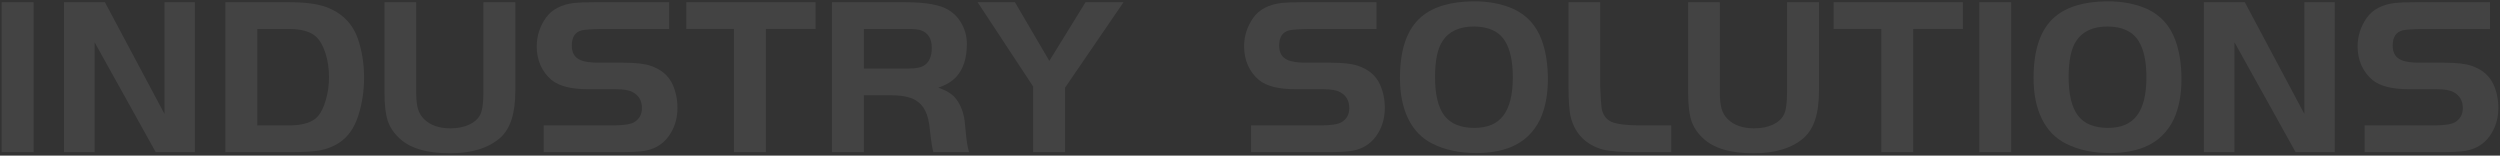 <svg xmlns="http://www.w3.org/2000/svg" width="964" height="60" viewBox="0 0 964 60" fill="none">
  <rect x="0" y="0" width="964" height="60" fill="#333333" stroke="none"/>
  <path fill-rule="evenodd" clip-rule="evenodd" d="M568.343 0.508C574.122 0.508 579.208 1.49 583.6 3.455C588.743 5.825 592.355 9.783 594.436 15.331C596.054 19.666 596.863 24.751 596.863 30.588C596.863 36.483 595.88 41.598 593.915 45.932C591.43 51.075 587.616 54.687 582.473 56.768C578.658 58.27 574.266 59.022 569.296 59.022C562.766 59.022 557.102 57.808 552.306 55.381C548.26 53.358 545.168 50.18 543.03 45.845C540.892 41.511 539.823 36.252 539.823 30.068C539.823 19.03 542.568 11.17 548.058 6.489C552.681 2.559 559.443 0.566 568.343 0.508ZM568.429 10.217C562.766 10.217 558.72 12.066 556.293 15.765C554.328 18.654 553.346 23.307 553.346 29.721C553.346 36.483 554.559 41.453 556.987 44.632C559.414 47.752 563.257 49.313 568.516 49.313C573.602 49.313 577.329 47.724 579.699 44.545C582.126 41.367 583.34 36.454 583.34 29.808C583.34 23.74 582.357 19.117 580.392 15.938C578.138 12.182 574.151 10.275 568.429 10.217Z" fill="white" fill-opacity="0.08"/>
  <path fill-rule="evenodd" clip-rule="evenodd" d="M827.916 3.455C823.524 1.49 818.438 0.508 812.659 0.508C803.759 0.566 796.997 2.559 792.374 6.489C786.884 11.17 784.139 19.03 784.139 30.068C784.139 36.252 785.208 41.511 787.346 45.845C789.485 50.18 792.576 53.358 796.622 55.381C801.418 57.808 807.082 59.022 813.613 59.022C818.583 59.022 822.975 58.27 826.789 56.768C831.932 54.687 835.747 51.075 838.232 45.932C840.197 41.598 841.179 36.483 841.179 30.588C841.179 24.751 840.37 19.666 838.752 15.331C836.671 9.783 833.059 5.825 827.916 3.455ZM800.609 15.765C803.037 12.066 807.082 10.217 812.746 10.217C818.467 10.275 822.455 12.182 824.708 15.938C826.673 19.117 827.656 23.74 827.656 29.808C827.656 36.454 826.442 41.367 824.015 44.545C821.646 47.724 817.918 49.313 812.832 49.313C807.573 49.313 803.73 47.752 801.303 44.632C798.876 41.453 797.662 36.483 797.662 29.721C797.662 23.307 798.644 18.654 800.609 15.765Z" fill="white" fill-opacity="0.08"/>
  <path d="M861.609 16.285V58.675H849.82V0.855H865.597L888.569 43.938V0.855H900.272V58.675H885.188L861.609 16.285Z" fill="white" fill-opacity="0.08"/>
  <path d="M911.782 58.675V48.36H938.221C942.44 48.36 945.243 47.955 946.63 47.146C948.653 45.932 949.664 44.112 949.664 41.685C949.664 38.853 948.479 36.801 946.11 35.53C944.781 34.779 942.642 34.403 939.695 34.403H928.946C922.415 34.403 917.705 33.218 914.816 30.849C913.024 29.346 911.608 27.468 910.568 25.214C909.586 22.96 909.094 20.533 909.094 17.932C909.094 13.887 910.279 10.188 912.649 6.836C914.96 3.6 918.659 1.693 923.745 1.115C925.478 0.942 928.05 0.855 931.46 0.855H960.153V11.171H934.234C930.362 11.229 927.79 11.402 926.519 11.691C923.918 12.326 922.618 14.291 922.618 17.586C922.618 20.36 923.716 22.209 925.912 23.134C927.357 23.827 929.784 24.174 933.194 24.174H942.469C947.208 24.174 950.733 24.578 953.045 25.387C957.148 26.774 959.98 29.202 961.54 32.669C962.754 35.443 963.361 38.419 963.361 41.598C963.361 45.123 962.552 48.273 960.934 51.047C958.68 54.977 955.299 57.346 950.791 58.155C948.595 58.502 945.272 58.675 940.822 58.675H911.782Z" fill="white" fill-opacity="0.08"/>
  <path d="M763.217 58.675V0.855H775.527V58.675H763.217Z" fill="white" fill-opacity="0.08"/>
  <path d="M707.045 11.171H725.423V58.675H737.733V11.171H756.89V0.855H707.045V11.171Z" fill="white" fill-opacity="0.08"/>
  <path d="M663.171 0.855V35.53C663.171 38.304 663.402 40.471 663.864 42.031C664.326 43.534 665.107 44.834 666.205 45.932C668.632 48.302 672.013 49.486 676.347 49.486C679.121 49.486 681.519 49.024 683.542 48.099C685.623 47.117 687.067 45.817 687.876 44.199C688.686 42.58 689.09 39.691 689.09 35.53V0.855H701.4V34.923C701.4 39.431 700.909 43.158 699.926 46.106C699.001 48.995 697.557 51.336 695.592 53.127C691.026 57.115 684.553 59.109 676.174 59.109C667.216 59.109 660.686 57.144 656.582 53.214C654.444 51.191 652.97 48.938 652.161 46.453C651.352 43.91 650.948 40.355 650.948 35.79V0.855H663.171Z" fill="white" fill-opacity="0.08"/>
  <path d="M617.033 0.855H604.81V33.363C604.81 39.026 605.128 43.072 605.764 45.499C607.498 51.74 611.543 55.786 617.9 57.635C620.674 58.329 625.153 58.675 631.337 58.675H644.426V48.36H632.637C627.262 48.36 623.506 47.897 621.368 46.973C619.229 45.99 617.958 44.17 617.553 41.511C617.38 40.182 617.207 37.466 617.033 33.363V0.855Z" fill="white" fill-opacity="0.08"/>
  <path d="M482.408 48.36V58.675H511.449C515.899 58.675 519.222 58.502 521.418 58.155C525.925 57.346 529.306 54.977 531.56 51.047C533.178 48.273 533.987 45.123 533.987 41.598C533.987 38.419 533.381 35.443 532.167 32.669C530.607 29.202 527.775 26.774 523.672 25.387C521.36 24.578 517.835 24.174 513.096 24.174H503.82C500.41 24.174 497.983 23.827 496.538 23.134C494.342 22.209 493.244 20.36 493.244 17.586C493.244 14.291 494.545 12.326 497.145 11.691C498.417 11.402 500.988 11.229 504.86 11.171H530.78V0.855H502.086C498.677 0.855 496.105 0.942 494.371 1.115C489.286 1.693 485.587 3.6 483.275 6.836C480.906 10.188 479.721 13.887 479.721 17.932C479.721 20.533 480.212 22.96 481.195 25.214C482.235 27.468 483.651 29.346 485.442 30.849C488.332 33.218 493.042 34.403 499.572 34.403H510.322C513.269 34.403 515.407 34.779 516.737 35.53C519.106 36.801 520.291 38.853 520.291 41.685C520.291 44.112 519.279 45.932 517.257 47.146C515.87 47.955 513.067 48.36 508.848 48.36H482.408Z" fill="white" fill-opacity="0.08"/>
  <path d="M398.38 33.363L376.969 0.855H391.359L404.622 23.48L418.579 0.855H433.229L410.69 33.796V58.675H398.38V33.363Z" fill="white" fill-opacity="0.08"/>
  <path fill-rule="evenodd" clip-rule="evenodd" d="M333.116 58.675V36.743H342.999C347.275 36.686 350.541 37.264 352.794 38.477C354.586 39.517 355.915 40.933 356.782 42.725C357.707 44.516 358.314 47.088 358.603 50.44C359.065 54.601 359.498 57.346 359.903 58.675H373.686C373.108 56.999 372.646 54.081 372.299 49.92C372.126 47.435 371.866 45.557 371.519 44.285C371.23 43.014 370.739 41.685 370.045 40.298C369.121 38.564 368.08 37.264 366.924 36.397C365.769 35.472 364.064 34.605 361.81 33.796C364.642 32.871 366.924 31.513 368.658 29.722C371.432 26.717 372.819 22.469 372.819 16.979C372.819 14.263 372.212 11.777 370.999 9.524C369.843 7.212 368.167 5.363 365.971 3.976C362.792 1.895 357.158 0.855 349.067 0.855H320.807V58.675H333.116ZM350.367 26.428H333.116V11.171H350.367C352.563 11.171 354.153 11.344 355.135 11.691C357.909 12.673 359.296 14.927 359.296 18.452C359.296 21.631 358.371 23.856 356.522 25.127C355.308 25.994 353.257 26.428 350.367 26.428Z" fill="white" fill-opacity="0.08"/>
  <path d="M283.013 11.171H264.635V0.855H314.48V11.171H295.322V58.675H283.013V11.171Z" fill="white" fill-opacity="0.08"/>
  <path d="M209.648 48.36V58.675H238.688C243.138 58.675 246.461 58.502 248.657 58.155C253.165 57.346 256.546 54.977 258.8 51.047C260.418 48.273 261.227 45.123 261.227 41.598C261.227 38.419 260.62 35.443 259.406 32.669C257.846 29.202 255.014 26.774 250.911 25.387C248.599 24.578 245.074 24.174 240.335 24.174H231.06C227.65 24.174 225.223 23.827 223.778 23.134C221.582 22.209 220.484 20.36 220.484 17.586C220.484 14.291 221.784 12.326 224.385 11.691C225.656 11.402 228.228 11.229 232.1 11.171H258.019V0.855H229.326C225.916 0.855 223.345 0.942 221.611 1.115C216.525 1.693 212.826 3.6 210.515 6.836C208.145 10.188 206.961 13.887 206.961 17.932C206.961 20.533 207.452 22.96 208.434 25.214C209.475 27.468 210.89 29.346 212.682 30.849C215.572 33.218 220.282 34.403 226.812 34.403H237.561C240.509 34.403 242.647 34.779 243.976 35.53C246.346 36.801 247.53 38.853 247.53 41.685C247.53 44.112 246.519 45.932 244.496 47.146C243.109 47.955 240.306 48.36 236.088 48.36H209.648Z" fill="white" fill-opacity="0.08"/>
  <path d="M160.485 0.855V35.53C160.485 38.304 160.717 40.471 161.179 42.031C161.641 43.534 162.421 44.834 163.519 45.932C165.947 48.302 169.328 49.486 173.662 49.486C176.436 49.486 178.834 49.024 180.857 48.099C182.937 47.117 184.382 45.817 185.191 44.199C186 42.58 186.405 39.691 186.405 35.53V0.855H198.715V34.923C198.715 39.431 198.223 43.158 197.241 46.106C196.316 48.995 194.871 51.336 192.906 53.127C188.341 57.115 181.868 59.109 173.489 59.109C164.531 59.109 158 57.144 153.897 53.214C151.759 51.191 150.285 48.938 149.476 46.453C148.667 43.91 148.262 40.355 148.262 35.79V0.855H160.485Z" fill="white" fill-opacity="0.08"/>
  <path fill-rule="evenodd" clip-rule="evenodd" d="M111.436 0.855H86.903V58.675H111.436C116.81 58.675 120.798 58.444 123.399 57.982C126.057 57.462 128.484 56.508 130.68 55.121C134.148 52.867 136.633 49.371 138.136 44.632C139.638 40.009 140.389 35.096 140.389 29.895C140.389 24.636 139.609 19.695 138.049 15.072C135.968 9.061 131.836 4.929 125.653 2.675C122.301 1.462 117.562 0.855 111.436 0.855ZM99.213 48.36V11.171H111.436C116.175 11.171 119.642 12.153 121.838 14.118C123.341 15.505 124.555 17.614 125.479 20.446C126.404 23.278 126.866 26.399 126.866 29.808C126.866 32.871 126.462 35.761 125.653 38.477C124.901 41.193 123.89 43.303 122.618 44.805C120.538 47.175 116.81 48.36 111.436 48.36H99.213Z" fill="white" fill-opacity="0.08"/>
  <path d="M36.471 16.285V58.675H24.681V0.855H40.459L63.431 43.938V0.855H75.133V58.675H60.05L36.471 16.285Z" fill="white" fill-opacity="0.08"/>
  <path d="M0.639 0.855V58.675H12.949V0.855H0.639Z" fill="white" fill-opacity="0.08"/>
</svg>